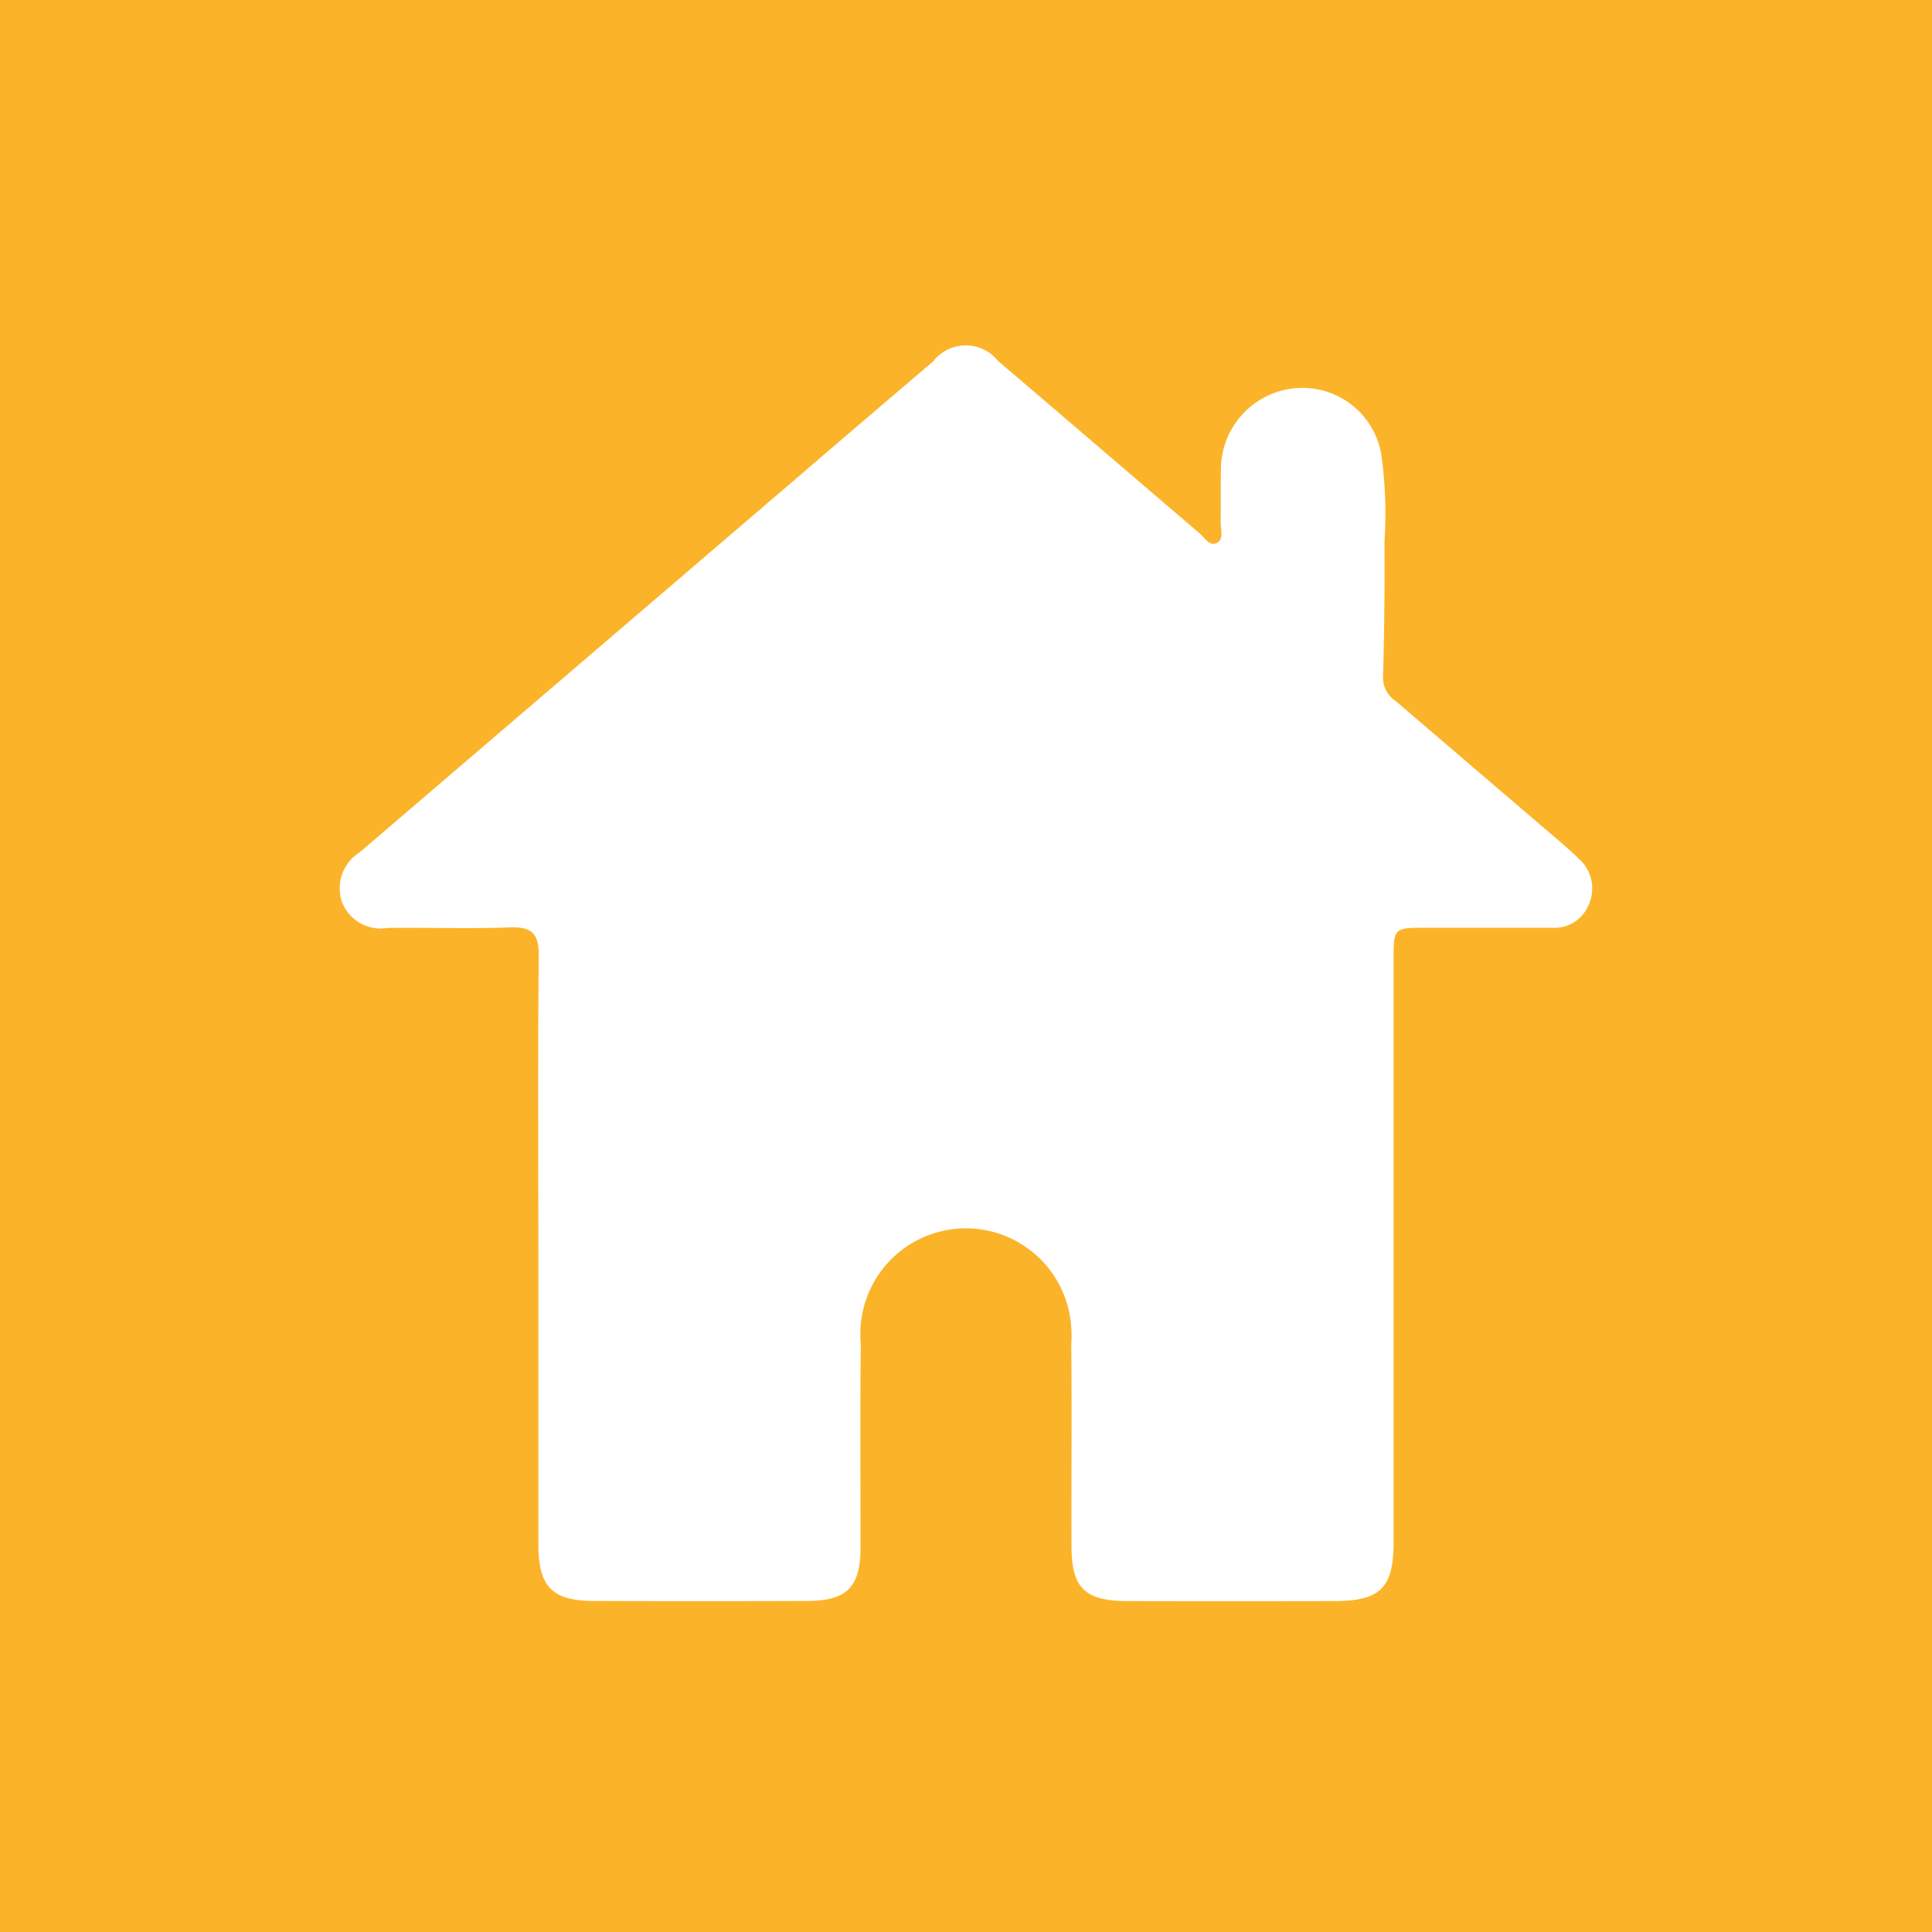 <svg xmlns="http://www.w3.org/2000/svg" width="50" height="50" viewBox="0 0 50 50">
  <path id="Path_93" data-name="Path 93" d="M0,50H50V0H0ZM41.105,23.436a.953.953,0,0,1-.96.574H36.919c-.853,0-.853,0-.853.835V39.9c0,1.2-.338,1.536-1.553,1.536q-2.66.006-5.321,0c-1.121,0-1.462-.338-1.462-1.439-.006-1.736.012-3.472-.006-5.207a2.975,2.975,0,0,0,0-.441,2.732,2.732,0,1,0-5.446.434c-.021,1.755-.007,3.509-.007,5.264,0,1.031-.354,1.386-1.4,1.386q-2.746.01-5.493,0c-1.092,0-1.445-.369-1.445-1.47V32.432l0,.009c0-2.566-.016-5.131.01-7.7.007-.573-.173-.76-.744-.74-1.055.039-2.112,0-3.169.014a1.074,1.074,0,0,1-1.181-.674,1.1,1.1,0,0,1,.464-1.287l11.35-9.719q1.739-1.494,3.484-2.979a1.022,1.022,0,0,1,.19-.191,1.07,1.07,0,0,1,1.5.184c1.74,1.479,3.468,2.97,5.205,4.45.133.113.261.358.458.246.179-.1.09-.345.09-.526.007-.453,0-.906.007-1.359A2.115,2.115,0,0,1,33.5,10.049a2.069,2.069,0,0,1,2.248,1.713,11.024,11.024,0,0,1,.082,2.257q.013,1.754-.038,3.506a.726.726,0,0,0,.323.614l4.259,3.645c.17.148.345.3.5.453a1.024,1.024,0,0,1,.231,1.2" fill="#fbb429"/>
</svg>

